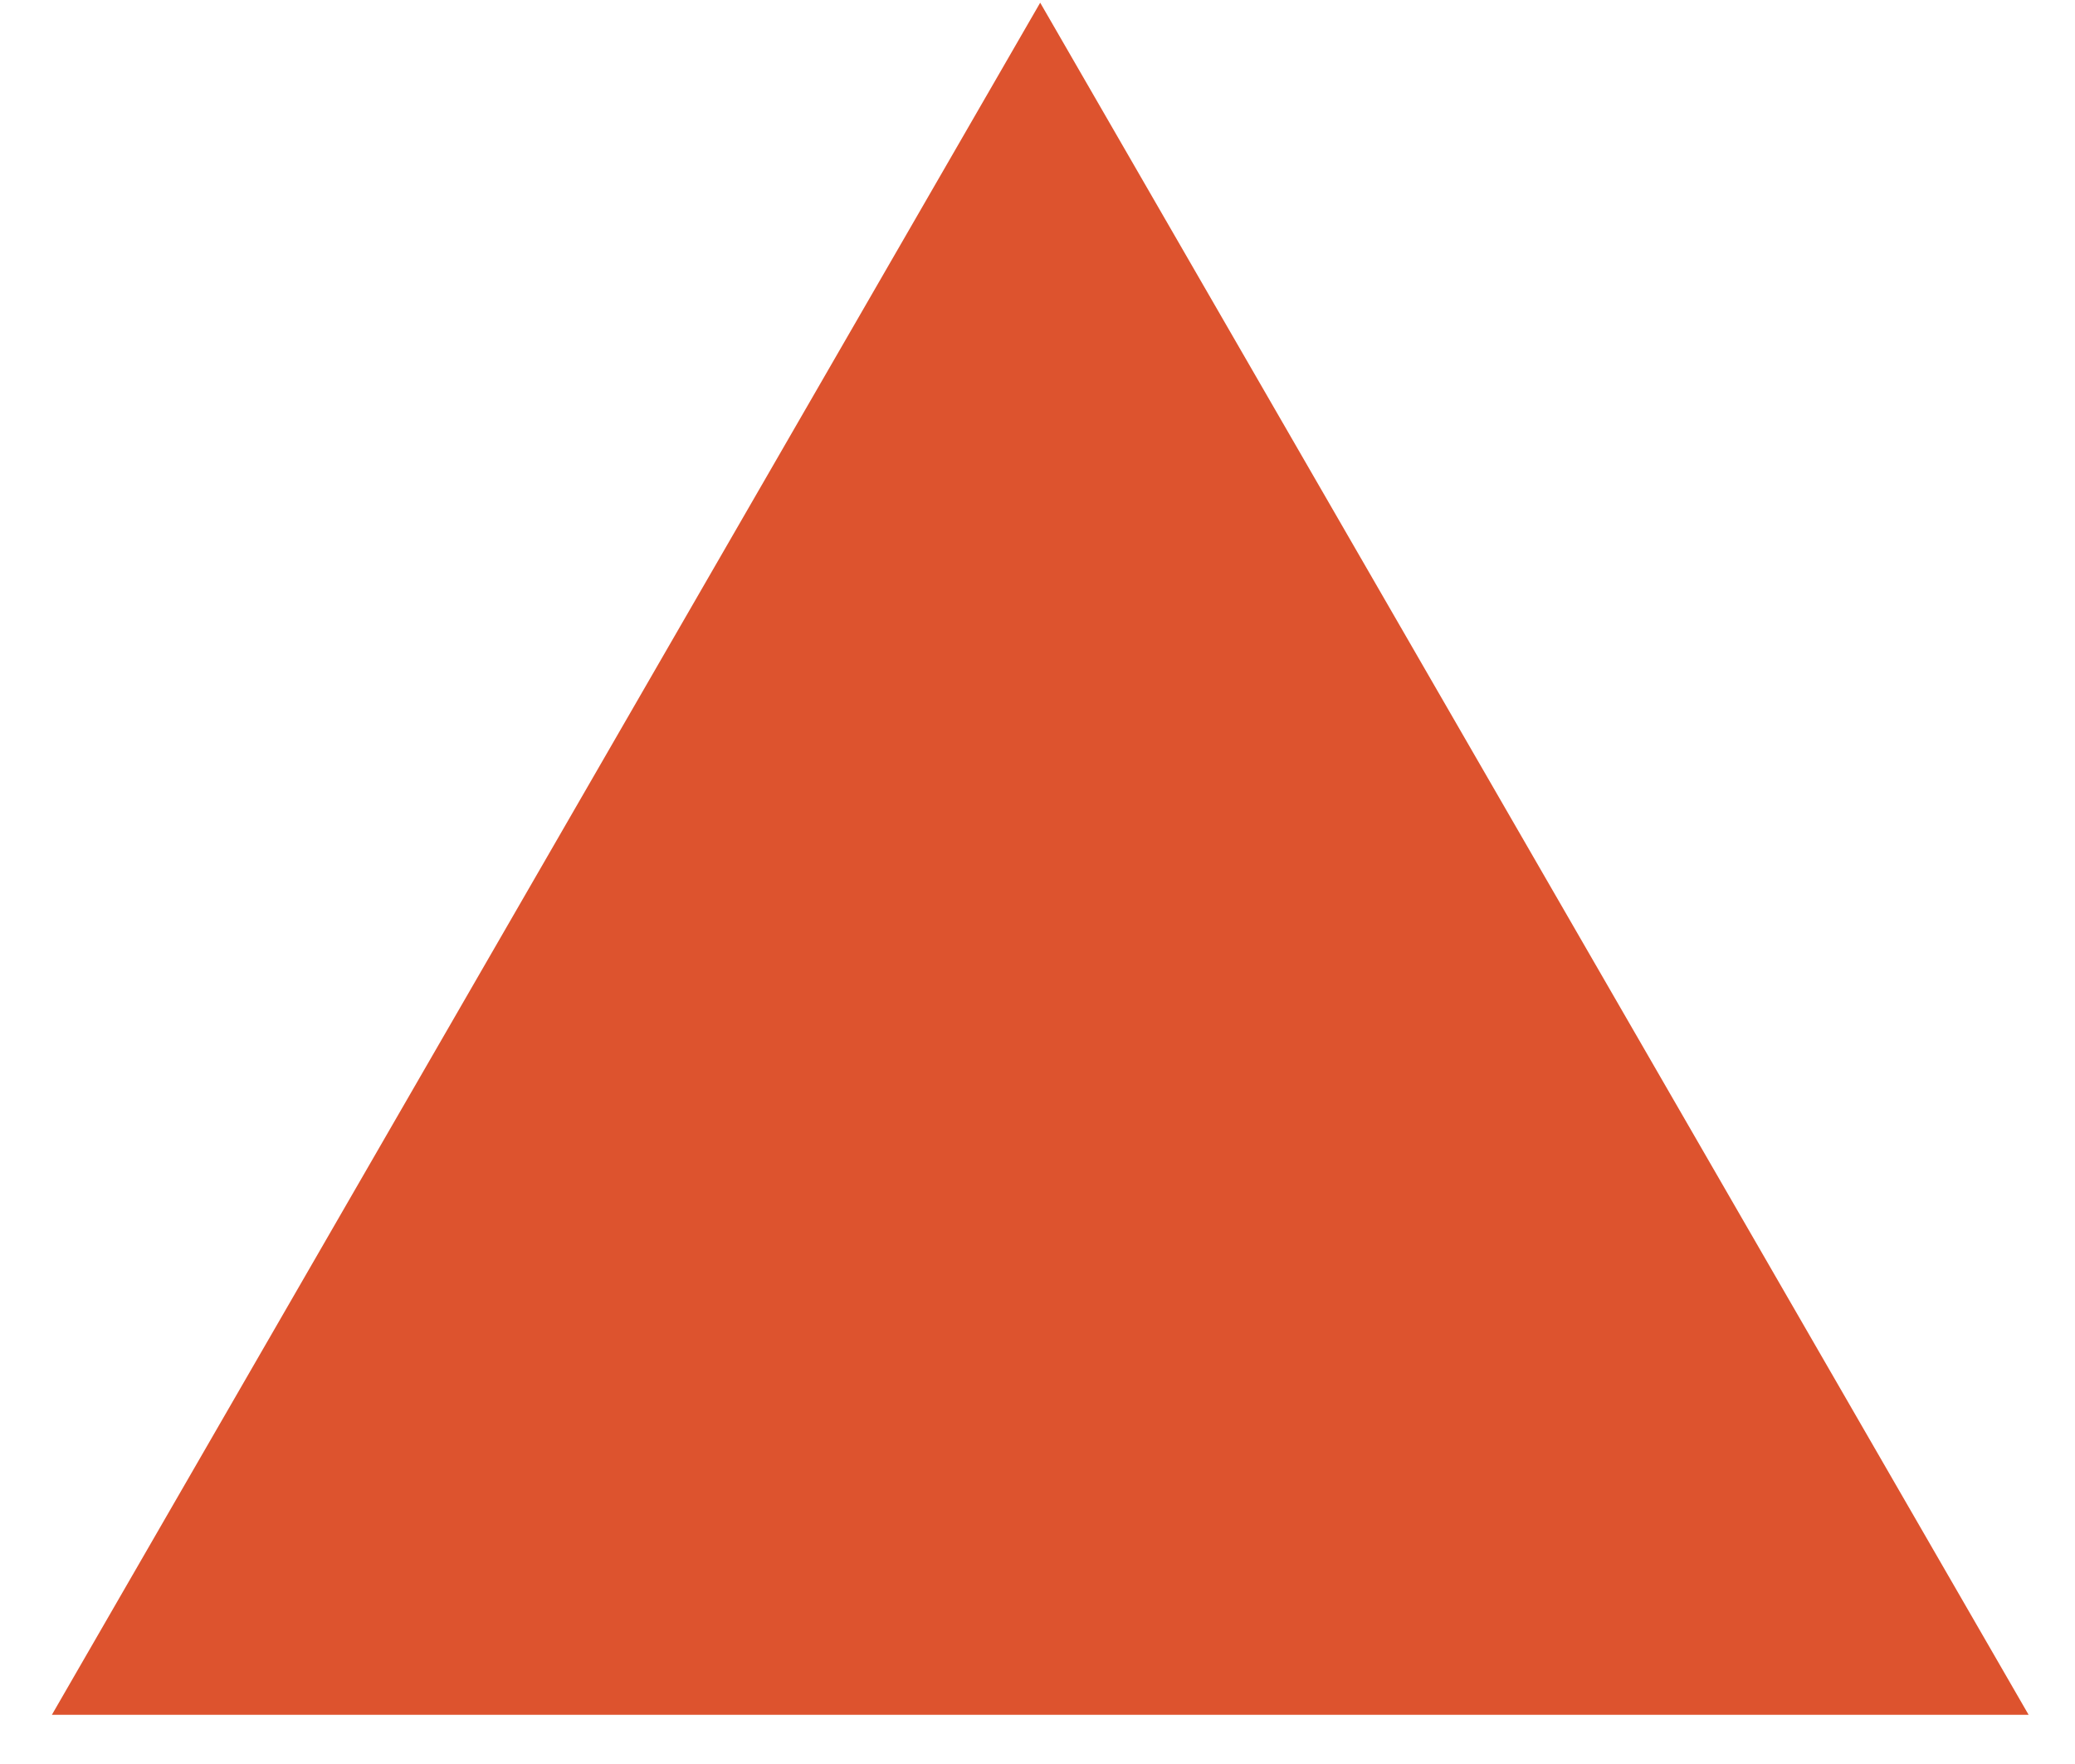 <?xml version="1.0" encoding="UTF-8"?>
<svg xmlns="http://www.w3.org/2000/svg" width="20" height="17" viewBox="0 0 20 17" fill="none">
  <path d="M0.5 16.526L10.026 0.026L19.553 16.526L0.5 16.526Z" fill="#DD532E"></path>
</svg>
